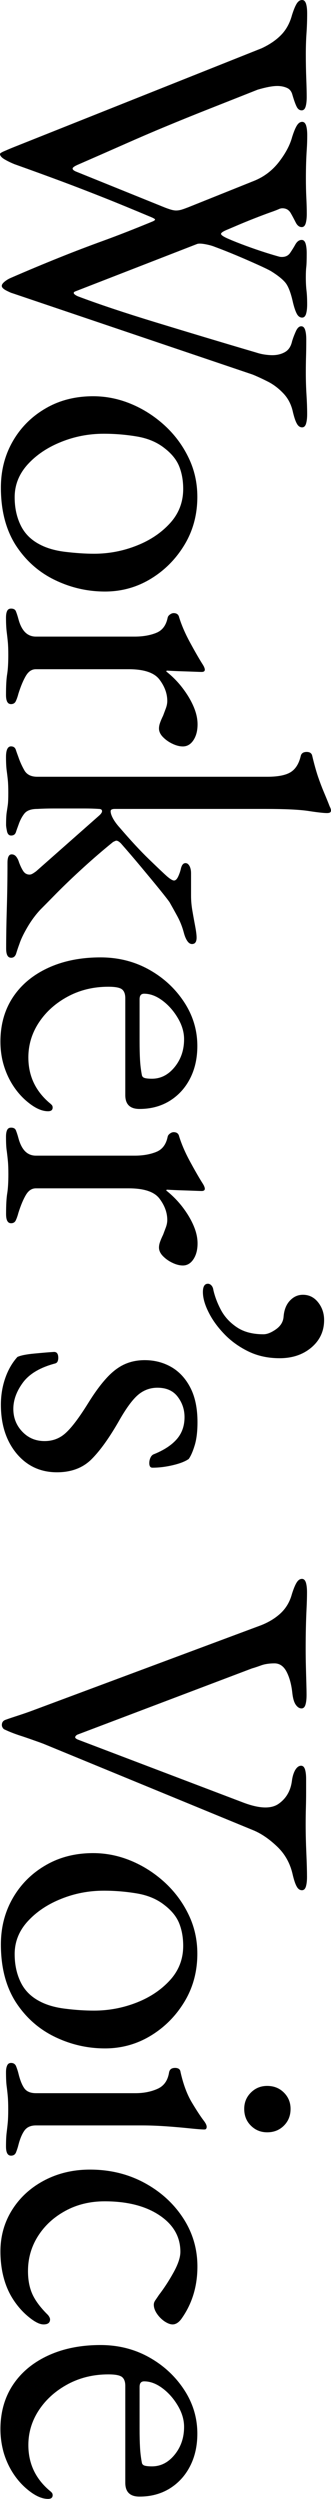 <?xml version="1.0" encoding="utf-8"?>
<!-- Generator: Adobe Illustrator 25.2.0, SVG Export Plug-In . SVG Version: 6.00 Build 0)  -->
<svg version="1.1" id="レイヤー_1" xmlns="http://www.w3.org/2000/svg" xmlns:xlink="http://www.w3.org/1999/xlink" x="0px"
	 y="0px" viewBox="0 0 44.7 337.17" style="enable-background:new 0 0 44.7 337.17;" xml:space="preserve">
<g>
	<g>
		<path d="M0,20.77c0-0.08,0.19-0.21,0.56-0.37s0.76-0.33,1.18-0.5l33.6-13.39c1.07-0.5,1.95-1.1,2.63-1.8
			c0.68-0.7,1.17-1.59,1.46-2.67c0.21-0.66,0.41-1.17,0.62-1.52C40.26,0.17,40.51,0,40.8,0c0.25,0,0.42,0.17,0.53,0.5
			c0.1,0.33,0.15,0.76,0.15,1.3c0,0.95-0.03,1.85-0.09,2.7c-0.06,0.85-0.09,1.79-0.09,2.82c0,1.16,0.02,2.25,0.06,3.29
			c0.04,1.03,0.06,1.86,0.06,2.48c0,0.54-0.05,0.97-0.15,1.3c-0.1,0.33-0.28,0.5-0.53,0.5c-0.29,0-0.52-0.17-0.68-0.5
			c-0.17-0.33-0.35-0.85-0.56-1.55c-0.12-0.5-0.38-0.83-0.77-0.99c-0.39-0.17-0.82-0.25-1.27-0.25c-0.66,0-1.55,0.17-2.67,0.5
			c-2.4,0.95-4.59,1.82-6.57,2.6c-1.98,0.78-3.9,1.56-5.73,2.32c-1.84,0.76-3.72,1.57-5.64,2.42c-1.92,0.85-4.06,1.79-6.42,2.82
			c-0.46,0.21-0.66,0.38-0.62,0.53c0.04,0.14,0.23,0.28,0.56,0.4l11.97,4.84c0.33,0.12,0.61,0.22,0.84,0.28
			c0.23,0.06,0.42,0.09,0.59,0.09c0.25,0,0.51-0.04,0.77-0.12c0.27-0.08,0.61-0.21,1.02-0.37l8.8-3.53
			c1.32-0.54,2.43-1.39,3.32-2.54c0.89-1.16,1.48-2.27,1.77-3.35c0.21-0.66,0.41-1.17,0.62-1.52c0.21-0.35,0.45-0.53,0.74-0.53
			c0.25,0,0.42,0.17,0.53,0.5c0.1,0.33,0.15,0.76,0.15,1.3c0,0.66-0.02,1.29-0.06,1.89c-0.04,0.6-0.07,1.22-0.09,1.86
			c-0.02,0.64-0.03,1.33-0.03,2.08c0,0.95,0.02,1.83,0.06,2.63c0.04,0.81,0.06,1.52,0.06,2.14c0,0.54-0.05,0.97-0.15,1.3
			c-0.1,0.33-0.28,0.5-0.53,0.5c-0.33,0-0.6-0.21-0.81-0.62c-0.21-0.41-0.43-0.84-0.68-1.27c-0.25-0.43-0.62-0.65-1.12-0.65
			c-0.08,0-0.17,0.01-0.25,0.03c-0.08,0.02-0.17,0.05-0.25,0.09c-0.17,0.08-0.57,0.24-1.21,0.46c-0.64,0.23-1.35,0.5-2.14,0.81
			c-0.79,0.31-1.52,0.61-2.2,0.9c-0.68,0.29-1.17,0.5-1.46,0.62c-0.5,0.21-0.75,0.38-0.78,0.53c-0.02,0.14,0.24,0.34,0.78,0.59
			c0.74,0.33,1.59,0.67,2.54,1.02c0.95,0.35,1.85,0.66,2.7,0.93c0.85,0.27,1.44,0.44,1.77,0.53c0.12,0.04,0.27,0.06,0.43,0.06
			c0.5,0,0.87-0.19,1.12-0.56c0.25-0.37,0.49-0.75,0.71-1.15c0.23-0.39,0.51-0.59,0.84-0.59c0.25,0,0.42,0.16,0.53,0.5
			c0.1,0.33,0.15,0.76,0.15,1.3c0,0.91-0.02,1.53-0.06,1.86c-0.04,0.33-0.06,0.78-0.06,1.36c0,0.7,0.03,1.3,0.09,1.8
			c0.06,0.5,0.09,1.12,0.09,1.86c0,0.54-0.05,0.97-0.15,1.3c-0.1,0.33-0.28,0.5-0.53,0.5c-0.29,0-0.53-0.17-0.71-0.5
			s-0.36-0.85-0.53-1.55c-0.29-1.32-0.64-2.22-1.05-2.7c-0.41-0.48-1.05-0.98-1.92-1.52c-0.37-0.21-0.99-0.51-1.86-0.9
			s-1.82-0.81-2.85-1.24c-1.03-0.43-2.01-0.82-2.91-1.15c-0.29-0.12-0.7-0.24-1.24-0.34c-0.54-0.1-0.91-0.11-1.12-0.03l-16.43,6.39
			c-0.21,0.08-0.27,0.19-0.19,0.31c0.08,0.12,0.27,0.25,0.56,0.37c2.73,1.03,6.22,2.2,10.48,3.5c4.26,1.3,8.76,2.66,13.52,4.06
			c0.37,0.12,0.75,0.22,1.15,0.28c0.39,0.06,0.75,0.09,1.08,0.09c0.62,0,1.18-0.13,1.67-0.4c0.5-0.27,0.83-0.75,0.99-1.46
			c0.12-0.41,0.29-0.86,0.5-1.33c0.21-0.48,0.45-0.71,0.74-0.71c0.25,0,0.42,0.16,0.53,0.5c0.1,0.33,0.15,0.76,0.15,1.3
			c0,0.83-0.01,1.58-0.03,2.26c-0.02,0.68-0.03,1.42-0.03,2.2c0,1.03,0.03,2.02,0.09,2.98c0.06,0.95,0.09,1.82,0.09,2.6
			c0,0.54-0.05,0.97-0.15,1.3c-0.1,0.33-0.28,0.5-0.53,0.5c-0.29,0-0.53-0.17-0.71-0.5c-0.19-0.33-0.36-0.85-0.53-1.55
			c-0.21-0.99-0.63-1.83-1.27-2.51c-0.64-0.68-1.34-1.22-2.11-1.61c-0.77-0.39-1.46-0.71-2.08-0.96L1.67,39.56
			c-0.17-0.04-0.44-0.17-0.84-0.37c-0.39-0.21-0.59-0.41-0.59-0.62c0-0.17,0.12-0.35,0.37-0.56c0.25-0.21,0.52-0.37,0.81-0.5
			c2.48-1.08,4.7-2,6.67-2.79c1.96-0.79,3.94-1.54,5.92-2.26c1.98-0.72,4.17-1.58,6.57-2.57c0.29-0.12,0.4-0.23,0.34-0.31
			c-0.06-0.08-0.3-0.21-0.71-0.37c-2.36-0.99-4.44-1.85-6.26-2.57c-1.82-0.72-3.67-1.44-5.55-2.14c-1.88-0.7-4.04-1.49-6.48-2.36
			c-0.41-0.17-0.84-0.37-1.27-0.62C0.22,21.27,0,21.02,0,20.77z"/>
		<path d="M0.12,65.79c0-2.32,0.54-4.4,1.61-6.26c1.07-1.86,2.55-3.34,4.43-4.43c1.88-1.1,4.02-1.64,6.42-1.64
			c1.74,0,3.43,0.34,5.08,1.02c1.65,0.68,3.16,1.64,4.53,2.88c1.36,1.24,2.45,2.69,3.25,4.34c0.81,1.65,1.21,3.43,1.21,5.33
			c0,2.4-0.58,4.56-1.74,6.48c-1.16,1.92-2.68,3.45-4.56,4.59c-1.88,1.14-3.94,1.71-6.17,1.71c-2.4,0-4.67-0.53-6.82-1.58
			c-2.15-1.05-3.9-2.61-5.24-4.68C0.8,71.47,0.12,68.89,0.12,65.79z M1.98,67.09c0,1.41,0.27,2.67,0.81,3.78
			c0.54,1.12,1.4,1.98,2.6,2.6c0.95,0.5,2.11,0.83,3.47,0.99c1.36,0.16,2.64,0.25,3.84,0.25c1.98,0,3.9-0.36,5.74-1.09
			c1.84-0.72,3.35-1.74,4.53-3.04c1.18-1.3,1.77-2.84,1.77-4.62c0-1.12-0.18-2.12-0.53-3.01c-0.35-0.89-1-1.71-1.95-2.45
			c-1.03-0.83-2.29-1.36-3.78-1.61c-1.49-0.25-2.98-0.37-4.46-0.37c-2.03,0-3.96,0.37-5.8,1.12c-1.84,0.74-3.34,1.76-4.5,3.04
			C2.56,63.97,1.98,65.44,1.98,67.09z"/>
		<path d="M0.81,83.35c0-0.41,0.05-0.72,0.16-0.93c0.1-0.21,0.28-0.31,0.53-0.31c0.33,0,0.55,0.12,0.65,0.37
			c0.1,0.25,0.22,0.6,0.34,1.05c0.21,0.79,0.51,1.37,0.9,1.77c0.39,0.39,0.88,0.59,1.46,0.59h13.33c1.12,0,2.09-0.17,2.91-0.5
			c0.83-0.33,1.34-1.01,1.55-2.05c0.04-0.17,0.14-0.31,0.31-0.43c0.16-0.12,0.33-0.19,0.5-0.19c0.41,0,0.66,0.19,0.74,0.56
			c0.33,1.07,0.82,2.2,1.46,3.38c0.64,1.18,1.17,2.1,1.58,2.76c0.16,0.25,0.28,0.44,0.34,0.59c0.06,0.14,0.09,0.26,0.09,0.34
			c0,0.21-0.15,0.31-0.43,0.31c-0.12,0-0.43-0.01-0.93-0.03s-1.08-0.04-1.74-0.06c-0.66-0.02-1.32-0.05-1.98-0.09
			c-0.08,0-0.12,0.04-0.12,0.12c0.83,0.66,1.55,1.39,2.17,2.2c0.62,0.81,1.12,1.63,1.49,2.48c0.37,0.85,0.56,1.66,0.56,2.45
			c0,0.87-0.19,1.58-0.56,2.14c-0.37,0.56-0.85,0.84-1.43,0.84c-0.41,0-0.87-0.11-1.36-0.34c-0.5-0.23-0.93-0.53-1.3-0.9
			c-0.37-0.37-0.56-0.77-0.56-1.18c0-0.25,0.05-0.52,0.16-0.81c0.1-0.29,0.24-0.6,0.4-0.93c0.12-0.33,0.25-0.66,0.37-0.99
			c0.12-0.33,0.19-0.66,0.19-0.99c0-0.99-0.35-1.95-1.05-2.88c-0.7-0.93-2.09-1.4-4.15-1.4H4.84c-0.54,0-0.98,0.29-1.33,0.87
			c-0.35,0.58-0.69,1.38-1.02,2.42c-0.12,0.46-0.25,0.81-0.37,1.05S1.78,95,1.49,95c-0.46,0-0.68-0.41-0.68-1.24
			c0-1.24,0.05-2.18,0.16-2.82c0.1-0.64,0.15-1.5,0.15-2.57c0-0.7-0.02-1.27-0.06-1.71c-0.04-0.43-0.09-0.89-0.15-1.36
			S0.81,84.17,0.81,83.35z"/>
		<path d="M0.81,102.13c0-0.95,0.23-1.43,0.68-1.43c0.33,0,0.55,0.16,0.65,0.47c0.1,0.31,0.22,0.63,0.34,0.96
			c0.21,0.62,0.48,1.22,0.81,1.8c0.33,0.58,0.91,0.87,1.74,0.87h31.06c1.45,0,2.5-0.21,3.16-0.62c0.66-0.41,1.12-1.14,1.36-2.17
			c0.08-0.37,0.35-0.56,0.81-0.56c0.41,0,0.66,0.17,0.74,0.5c0.25,1.07,0.51,2,0.77,2.79c0.27,0.79,0.54,1.5,0.81,2.14
			c0.27,0.64,0.53,1.27,0.77,1.89c0.12,0.25,0.19,0.43,0.19,0.56s-0.04,0.22-0.12,0.28c-0.08,0.06-0.23,0.09-0.43,0.09
			c-0.41,0-1.24-0.09-2.48-0.28c-1.24-0.19-3.18-0.28-5.83-0.28H15.5c-0.37,0-0.56,0.1-0.56,0.31c0,0.25,0.1,0.57,0.31,0.96
			c0.21,0.39,0.52,0.82,0.93,1.27c1.45,1.69,2.76,3.11,3.94,4.25c1.18,1.14,1.99,1.91,2.45,2.32c0.25,0.21,0.44,0.35,0.59,0.43
			c0.14,0.08,0.26,0.12,0.34,0.12c0.21,0,0.39-0.18,0.56-0.53c0.16-0.35,0.29-0.71,0.37-1.08c0.12-0.5,0.33-0.74,0.62-0.74
			c0.21,0,0.38,0.12,0.53,0.37c0.14,0.25,0.22,0.58,0.22,0.99v3.04c0,0.66,0.06,1.35,0.19,2.08c0.12,0.72,0.25,1.4,0.37,2.05
			c0.12,0.64,0.19,1.15,0.19,1.52c0,0.58-0.21,0.87-0.62,0.87c-0.25,0-0.46-0.15-0.65-0.43c-0.19-0.29-0.34-0.66-0.46-1.12
			c-0.21-0.79-0.5-1.52-0.87-2.2s-0.72-1.31-1.05-1.89c-0.17-0.25-0.61-0.82-1.33-1.71c-0.72-0.89-1.56-1.9-2.51-3.04
			c-0.95-1.14-1.86-2.2-2.73-3.19c-0.25-0.25-0.46-0.37-0.62-0.37c-0.04,0-0.1,0.02-0.19,0.06c-0.08,0.04-0.17,0.08-0.25,0.12
			c-1.32,1.07-2.67,2.23-4.03,3.47c-1.36,1.24-2.56,2.39-3.6,3.44c-1.03,1.05-1.76,1.79-2.17,2.2c-0.66,0.7-1.25,1.5-1.77,2.39
			c-0.52,0.89-0.88,1.64-1.08,2.26c-0.17,0.45-0.31,0.88-0.43,1.27c-0.12,0.39-0.35,0.59-0.68,0.59c-0.46,0-0.68-0.41-0.68-1.24
			c0-1.61,0.03-3.42,0.09-5.42c0.06-2.01,0.09-4.06,0.09-6.17c0-0.74,0.19-1.12,0.56-1.12c0.25,0,0.45,0.1,0.62,0.31
			c0.16,0.21,0.29,0.46,0.37,0.74c0.17,0.46,0.35,0.85,0.56,1.18c0.21,0.33,0.5,0.5,0.87,0.5c0.12,0,0.26-0.04,0.4-0.12
			c0.14-0.08,0.3-0.19,0.47-0.31l8.49-7.5c0.29-0.25,0.43-0.46,0.43-0.62c0-0.21-0.15-0.31-0.43-0.31
			c-0.58-0.04-1.21-0.06-1.89-0.06c-0.68,0-1.37,0-2.08,0c-0.7,0-1.43,0-2.17,0c-0.74,0-1.47,0.02-2.17,0.06
			c-0.83,0-1.41,0.21-1.74,0.62c-0.33,0.41-0.6,0.93-0.81,1.55c-0.12,0.33-0.24,0.65-0.34,0.96c-0.1,0.31-0.32,0.46-0.65,0.46
			c-0.29,0-0.48-0.2-0.56-0.59c-0.08-0.39-0.12-0.67-0.12-0.84c0-0.79,0.03-1.36,0.09-1.74s0.11-0.71,0.15-1.02
			c0.04-0.31,0.06-0.84,0.06-1.58c0-0.7-0.02-1.26-0.06-1.67c-0.04-0.41-0.09-0.84-0.15-1.27S0.81,102.96,0.81,102.13z"/>
		<path d="M0.06,140.52c0-2.27,0.56-4.26,1.67-5.95c1.12-1.7,2.7-3.02,4.74-3.97c2.05-0.95,4.41-1.43,7.1-1.43
			c2.4,0,4.58,0.55,6.54,1.64c1.96,1.09,3.54,2.55,4.74,4.37c1.2,1.82,1.8,3.8,1.8,5.95c0,1.65-0.33,3.12-0.99,4.4
			c-0.66,1.28-1.58,2.28-2.76,3.01c-1.18,0.72-2.53,1.08-4.06,1.08c-1.28,0-1.92-0.62-1.92-1.86v-13.08c0-0.58-0.16-0.98-0.46-1.21
			c-0.31-0.23-0.92-0.34-1.83-0.34c-1.98,0-3.79,0.43-5.43,1.3c-1.63,0.87-2.94,2.02-3.91,3.47c-0.97,1.45-1.46,3.04-1.46,4.77
			c0,1.24,0.24,2.37,0.71,3.38c0.47,1.01,1.17,1.91,2.08,2.7c0.21,0.17,0.34,0.29,0.4,0.37c0.06,0.08,0.09,0.19,0.09,0.31
			c0,0.33-0.21,0.5-0.62,0.5c-0.79,0-1.65-0.37-2.6-1.12c-0.79-0.62-1.47-1.36-2.05-2.23c-0.58-0.87-1.02-1.82-1.33-2.85
			S0.06,141.64,0.06,140.52z M18.85,134.82v5.64c0,0.99,0.02,1.84,0.06,2.54c0.04,0.7,0.12,1.38,0.25,2.05
			c0.04,0.21,0.18,0.34,0.4,0.4c0.23,0.06,0.55,0.09,0.96,0.09c1.2,0,2.22-0.53,3.07-1.58c0.85-1.05,1.27-2.3,1.27-3.75
			c0-0.95-0.28-1.9-0.84-2.85c-0.56-0.95-1.25-1.74-2.08-2.36c-0.83-0.62-1.65-0.93-2.48-0.93
			C19.05,134.07,18.85,134.32,18.85,134.82z"/>
		<path d="M0.81,153.38c0-0.41,0.05-0.72,0.16-0.93c0.1-0.21,0.28-0.31,0.53-0.31c0.33,0,0.55,0.12,0.65,0.37
			c0.1,0.25,0.22,0.6,0.34,1.05c0.21,0.78,0.51,1.37,0.9,1.77c0.39,0.39,0.88,0.59,1.46,0.59h13.33c1.12,0,2.09-0.17,2.91-0.5
			c0.83-0.33,1.34-1.01,1.55-2.05c0.04-0.17,0.14-0.31,0.31-0.43c0.16-0.12,0.33-0.19,0.5-0.19c0.41,0,0.66,0.19,0.74,0.56
			c0.33,1.07,0.82,2.2,1.46,3.38c0.64,1.18,1.17,2.1,1.58,2.76c0.16,0.25,0.28,0.44,0.34,0.59c0.06,0.14,0.09,0.26,0.09,0.34
			c0,0.21-0.15,0.31-0.43,0.31c-0.12,0-0.43-0.01-0.93-0.03c-0.5-0.02-1.08-0.04-1.74-0.06c-0.66-0.02-1.32-0.05-1.98-0.09
			c-0.08,0-0.12,0.04-0.12,0.12c0.83,0.66,1.55,1.4,2.17,2.2c0.62,0.81,1.12,1.63,1.49,2.48c0.37,0.85,0.56,1.66,0.56,2.45
			c0,0.87-0.19,1.58-0.56,2.14c-0.37,0.56-0.85,0.84-1.43,0.84c-0.41,0-0.87-0.11-1.36-0.34c-0.5-0.23-0.93-0.53-1.3-0.9
			s-0.56-0.77-0.56-1.18c0-0.25,0.05-0.52,0.16-0.81c0.1-0.29,0.24-0.6,0.4-0.93c0.12-0.33,0.25-0.66,0.37-0.99s0.19-0.66,0.19-0.99
			c0-0.99-0.35-1.95-1.05-2.88c-0.7-0.93-2.09-1.39-4.15-1.39H4.84c-0.54,0-0.98,0.29-1.33,0.87c-0.35,0.58-0.69,1.38-1.02,2.42
			c-0.12,0.45-0.25,0.81-0.37,1.05s-0.33,0.37-0.62,0.37c-0.46,0-0.68-0.41-0.68-1.24c0-1.24,0.05-2.18,0.16-2.82
			c0.1-0.64,0.15-1.5,0.15-2.57c0-0.7-0.02-1.27-0.06-1.71c-0.04-0.43-0.09-0.89-0.15-1.36C0.84,154.86,0.81,154.21,0.81,153.38z"/>
		<path d="M27.4,174.32c0-0.74,0.23-1.12,0.68-1.12c0.16,0,0.32,0.07,0.46,0.22c0.14,0.14,0.24,0.36,0.28,0.65
			c0.21,0.91,0.56,1.82,1.05,2.73c0.5,0.91,1.21,1.67,2.14,2.29c0.93,0.62,2.12,0.93,3.57,0.93c0.5,0,1.06-0.23,1.7-0.68
			c0.64-0.46,0.98-1.03,1.02-1.74c0.08-0.91,0.37-1.62,0.87-2.14c0.5-0.52,1.07-0.77,1.74-0.77c0.83,0,1.51,0.34,2.05,1.02
			c0.54,0.68,0.81,1.48,0.81,2.39c0,1.49-0.57,2.72-1.7,3.69c-1.14,0.97-2.57,1.46-4.31,1.46c-1.57,0-2.99-0.31-4.25-0.93
			c-1.26-0.62-2.35-1.41-3.25-2.36c-0.91-0.95-1.61-1.93-2.11-2.95C27.65,176.01,27.4,175.11,27.4,174.32z"/>
		<path d="M0.12,189.53c0-1.28,0.2-2.48,0.59-3.6c0.39-1.12,0.94-2.07,1.64-2.85c0.45-0.21,1.22-0.36,2.29-0.46
			c1.07-0.1,1.96-0.18,2.67-0.22c0.37,0,0.56,0.27,0.56,0.81c0,0.17-0.03,0.32-0.09,0.47c-0.06,0.14-0.18,0.24-0.34,0.28
			c-2.03,0.54-3.47,1.4-4.34,2.57c-0.87,1.18-1.3,2.37-1.3,3.56s0.4,2.22,1.21,3.07c0.81,0.85,1.81,1.27,3.01,1.27
			c1.12,0,2.08-0.37,2.88-1.12c0.81-0.74,1.79-2.05,2.95-3.91c0.87-1.41,1.69-2.54,2.48-3.41c0.78-0.87,1.59-1.5,2.42-1.89
			c0.83-0.39,1.76-0.59,2.79-0.59c1.32,0,2.52,0.31,3.6,0.93c1.07,0.62,1.93,1.55,2.57,2.79c0.64,1.24,0.96,2.79,0.96,4.65
			c0,1.24-0.12,2.27-0.37,3.1c-0.25,0.83-0.52,1.45-0.81,1.86c-0.46,0.33-1.17,0.61-2.14,0.84c-0.97,0.23-1.89,0.34-2.76,0.34
			c-0.29,0-0.43-0.21-0.43-0.62c0-0.25,0.05-0.49,0.15-0.71c0.1-0.23,0.24-0.38,0.4-0.46c1.36-0.54,2.41-1.21,3.13-2.02
			c0.72-0.81,1.08-1.81,1.08-3.01c0-1.03-0.31-1.95-0.93-2.76s-1.53-1.21-2.73-1.21c-0.95,0-1.8,0.3-2.54,0.9s-1.59,1.73-2.54,3.38
			c-1.36,2.4-2.63,4.18-3.81,5.36c-1.18,1.18-2.74,1.77-4.68,1.77c-2.23,0-4.05-0.85-5.46-2.54C0.83,194.4,0.12,192.21,0.12,189.53z
			"/>
		<path d="M0.25,232.74c0-0.33,0.15-0.56,0.43-0.68c0.45-0.17,1.06-0.37,1.83-0.62c0.76-0.25,1.42-0.48,1.95-0.68l30.44-11.35
			c1.16-0.41,2.13-0.97,2.91-1.67c0.78-0.7,1.32-1.59,1.61-2.67c0.21-0.66,0.41-1.17,0.62-1.52c0.21-0.35,0.45-0.53,0.74-0.53
			c0.25,0,0.42,0.17,0.53,0.5c0.1,0.33,0.15,0.76,0.15,1.3c0,0.66-0.02,1.39-0.06,2.2c-0.04,0.81-0.07,1.66-0.09,2.57
			c-0.02,0.91-0.03,1.84-0.03,2.79c0,0.83,0.01,1.64,0.03,2.45c0.02,0.81,0.04,1.55,0.06,2.23c0.02,0.68,0.03,1.23,0.03,1.64
			c0,0.54-0.05,0.97-0.15,1.3c-0.1,0.33-0.28,0.5-0.53,0.5c-0.29,0-0.55-0.17-0.78-0.5c-0.23-0.33-0.38-0.85-0.46-1.55
			c-0.12-1.16-0.38-2.12-0.77-2.88c-0.39-0.76-0.94-1.15-1.64-1.15c-0.7,0-1.31,0.09-1.83,0.28c-0.52,0.19-0.92,0.32-1.21,0.4
			l-23.56,8.93c-0.17,0.08-0.27,0.19-0.31,0.31c-0.04,0.12,0.08,0.25,0.37,0.37l22.32,8.49c2.19,0.83,3.79,0.88,4.8,0.15
			c1.01-0.72,1.6-1.75,1.77-3.07c0.08-0.62,0.24-1.12,0.46-1.49c0.23-0.37,0.49-0.56,0.78-0.56c0.25,0,0.42,0.17,0.53,0.5
			c0.1,0.33,0.15,0.76,0.15,1.3c0,0.54,0,1.14,0,1.8c0,0.66-0.01,1.35-0.03,2.08c-0.02,0.72-0.03,1.48-0.03,2.26
			c0,1.2,0.03,2.48,0.09,3.84s0.09,2.44,0.09,3.22c0,0.54-0.05,0.97-0.15,1.3c-0.1,0.33-0.28,0.5-0.53,0.5
			c-0.29,0-0.53-0.17-0.71-0.5c-0.19-0.33-0.36-0.85-0.53-1.55c-0.33-1.53-1.03-2.81-2.11-3.84c-1.08-1.03-2.17-1.78-3.29-2.23
			L5.89,235.28c-0.21-0.08-0.63-0.24-1.27-0.46c-0.64-0.23-1.33-0.47-2.08-0.71c-0.74-0.25-1.36-0.5-1.86-0.74
			c-0.12-0.04-0.23-0.12-0.31-0.25C0.29,232.99,0.25,232.86,0.25,232.74z"/>
		<path d="M0.12,262.35c0-2.32,0.54-4.4,1.61-6.26c1.07-1.86,2.55-3.34,4.43-4.43c1.88-1.1,4.02-1.64,6.42-1.64
			c1.74,0,3.43,0.34,5.08,1.02c1.65,0.68,3.16,1.64,4.53,2.88c1.36,1.24,2.45,2.69,3.25,4.34c0.81,1.65,1.21,3.43,1.21,5.33
			c0,2.4-0.58,4.56-1.74,6.48c-1.16,1.92-2.68,3.45-4.56,4.59c-1.88,1.14-3.94,1.71-6.17,1.71c-2.4,0-4.67-0.53-6.82-1.58
			c-2.15-1.05-3.9-2.61-5.24-4.68C0.8,268.03,0.12,265.45,0.12,262.35z M1.98,263.65c0,1.4,0.27,2.67,0.81,3.78
			c0.54,1.12,1.4,1.98,2.6,2.6c0.95,0.5,2.11,0.83,3.47,0.99c1.36,0.17,2.64,0.25,3.84,0.25c1.98,0,3.9-0.36,5.74-1.08
			c1.84-0.72,3.35-1.74,4.53-3.04s1.77-2.84,1.77-4.62c0-1.12-0.18-2.12-0.53-3.01c-0.35-0.89-1-1.71-1.95-2.45
			c-1.03-0.83-2.29-1.36-3.78-1.61c-1.49-0.25-2.98-0.37-4.46-0.37c-2.03,0-3.96,0.37-5.8,1.12c-1.84,0.74-3.34,1.76-4.5,3.04
			C2.56,260.53,1.98,262,1.98,263.65z"/>
		<path d="M0.81,279.57c0-0.37,0.05-0.67,0.16-0.9c0.1-0.23,0.28-0.34,0.53-0.34c0.33,0,0.56,0.16,0.68,0.46
			c0.12,0.31,0.23,0.63,0.31,0.96c0.21,0.87,0.47,1.53,0.78,1.98s0.84,0.68,1.58,0.68h13.45c1.12,0,2.11-0.2,2.98-0.59
			c0.87-0.39,1.38-1.13,1.55-2.2c0.04-0.21,0.12-0.36,0.25-0.46c0.12-0.1,0.31-0.16,0.56-0.16c0.45,0,0.7,0.19,0.74,0.56
			c0.37,1.65,0.88,3.02,1.52,4.09c0.64,1.07,1.17,1.88,1.58,2.42c0.29,0.37,0.43,0.66,0.43,0.87c0,0.25-0.1,0.37-0.31,0.37
			c-0.33,0-0.98-0.05-1.95-0.15c-0.97-0.1-2.05-0.2-3.22-0.28c-1.18-0.08-2.24-0.12-3.19-0.12H4.84c-0.7,0-1.22,0.24-1.55,0.71
			c-0.33,0.47-0.6,1.13-0.81,1.95c-0.08,0.33-0.19,0.65-0.31,0.96c-0.12,0.31-0.35,0.46-0.68,0.46c-0.46,0-0.68-0.41-0.68-1.24
			c0-0.79,0.03-1.42,0.09-1.89c0.06-0.48,0.11-0.93,0.15-1.36c0.04-0.43,0.06-1.02,0.06-1.77c0-0.7-0.02-1.28-0.06-1.74
			c-0.04-0.46-0.09-0.91-0.15-1.36S0.81,280.4,0.81,279.57z M32.98,284.53c0-0.87,0.3-1.6,0.9-2.2c0.6-0.6,1.33-0.9,2.2-0.9
			c0.91,0,1.66,0.3,2.26,0.9c0.6,0.6,0.9,1.33,0.9,2.2c0,0.91-0.3,1.66-0.9,2.26c-0.6,0.6-1.35,0.9-2.26,0.9
			c-0.87,0-1.6-0.3-2.2-0.9C33.28,286.2,32.98,285.44,32.98,284.53z"/>
		<path d="M0.06,303.76c0-2.07,0.53-3.94,1.58-5.61c1.05-1.67,2.5-3,4.34-3.97c1.84-0.97,3.9-1.46,6.17-1.46
			c2.69,0,5.12,0.59,7.32,1.77c2.19,1.18,3.94,2.76,5.24,4.74c1.3,1.98,1.95,4.17,1.95,6.57c0,2.69-0.72,5.04-2.17,7.07
			c-0.37,0.5-0.77,0.74-1.18,0.74c-0.33,0-0.7-0.15-1.12-0.43c-0.41-0.29-0.75-0.64-1.02-1.05c-0.27-0.41-0.4-0.81-0.4-1.18
			c0-0.21,0.07-0.41,0.22-0.62c0.14-0.21,0.3-0.43,0.46-0.68c0.7-0.91,1.36-1.92,1.98-3.04c0.62-1.12,0.93-2.05,0.93-2.79
			c0-2.03-0.94-3.67-2.82-4.93c-1.88-1.26-4.35-1.89-7.41-1.89c-1.94,0-3.7,0.42-5.27,1.27c-1.57,0.85-2.81,1.98-3.72,3.41
			c-0.91,1.43-1.36,3.01-1.36,4.74c0,1.2,0.2,2.23,0.59,3.1c0.39,0.87,1.08,1.8,2.08,2.79c0.08,0.08,0.15,0.19,0.22,0.31
			c0.06,0.12,0.09,0.23,0.09,0.31c0,0.45-0.29,0.68-0.87,0.68c-0.25,0-0.53-0.07-0.84-0.22c-0.31-0.15-0.67-0.38-1.08-0.71
			c-0.83-0.66-1.54-1.45-2.14-2.36c-0.6-0.91-1.04-1.91-1.33-3.01C0.21,306.23,0.06,305.04,0.06,303.76z"/>
		<path d="M0.06,327.74c0-2.27,0.56-4.26,1.67-5.95c1.12-1.7,2.7-3.02,4.74-3.97c2.05-0.95,4.41-1.43,7.1-1.43
			c2.4,0,4.58,0.55,6.54,1.64c1.96,1.09,3.54,2.55,4.74,4.37c1.2,1.82,1.8,3.8,1.8,5.95c0,1.65-0.33,3.12-0.99,4.4
			c-0.66,1.28-1.58,2.28-2.76,3.01c-1.18,0.72-2.53,1.08-4.06,1.08c-1.28,0-1.92-0.62-1.92-1.86v-13.08c0-0.58-0.16-0.98-0.46-1.21
			c-0.31-0.23-0.92-0.34-1.83-0.34c-1.98,0-3.79,0.43-5.43,1.3c-1.63,0.87-2.94,2.02-3.91,3.47c-0.97,1.45-1.46,3.04-1.46,4.77
			c0,1.24,0.24,2.37,0.71,3.38c0.47,1.01,1.17,1.91,2.08,2.7c0.21,0.16,0.34,0.29,0.4,0.37s0.09,0.19,0.09,0.31
			c0,0.33-0.21,0.5-0.62,0.5c-0.79,0-1.65-0.37-2.6-1.12c-0.79-0.62-1.47-1.36-2.05-2.23c-0.58-0.87-1.02-1.82-1.33-2.85
			C0.22,329.93,0.06,328.86,0.06,327.74z M18.85,322.04v5.64c0,0.99,0.02,1.84,0.06,2.54c0.04,0.7,0.12,1.38,0.25,2.05
			c0.04,0.21,0.18,0.34,0.4,0.4c0.23,0.06,0.55,0.09,0.96,0.09c1.2,0,2.22-0.53,3.07-1.58c0.85-1.05,1.27-2.3,1.27-3.75
			c0-0.95-0.28-1.9-0.84-2.85c-0.56-0.95-1.25-1.74-2.08-2.36c-0.83-0.62-1.65-0.93-2.48-0.93
			C19.05,321.29,18.85,321.54,18.85,322.04z"/>
	</g>
</g>
<g>
</g>
<g>
</g>
<g>
</g>
<g>
</g>
<g>
</g>
<g>
</g>
<g>
</g>
<g>
</g>
<g>
</g>
<g>
</g>
<g>
</g>
<g>
</g>
<g>
</g>
<g>
</g>
<g>
</g>
</svg>
